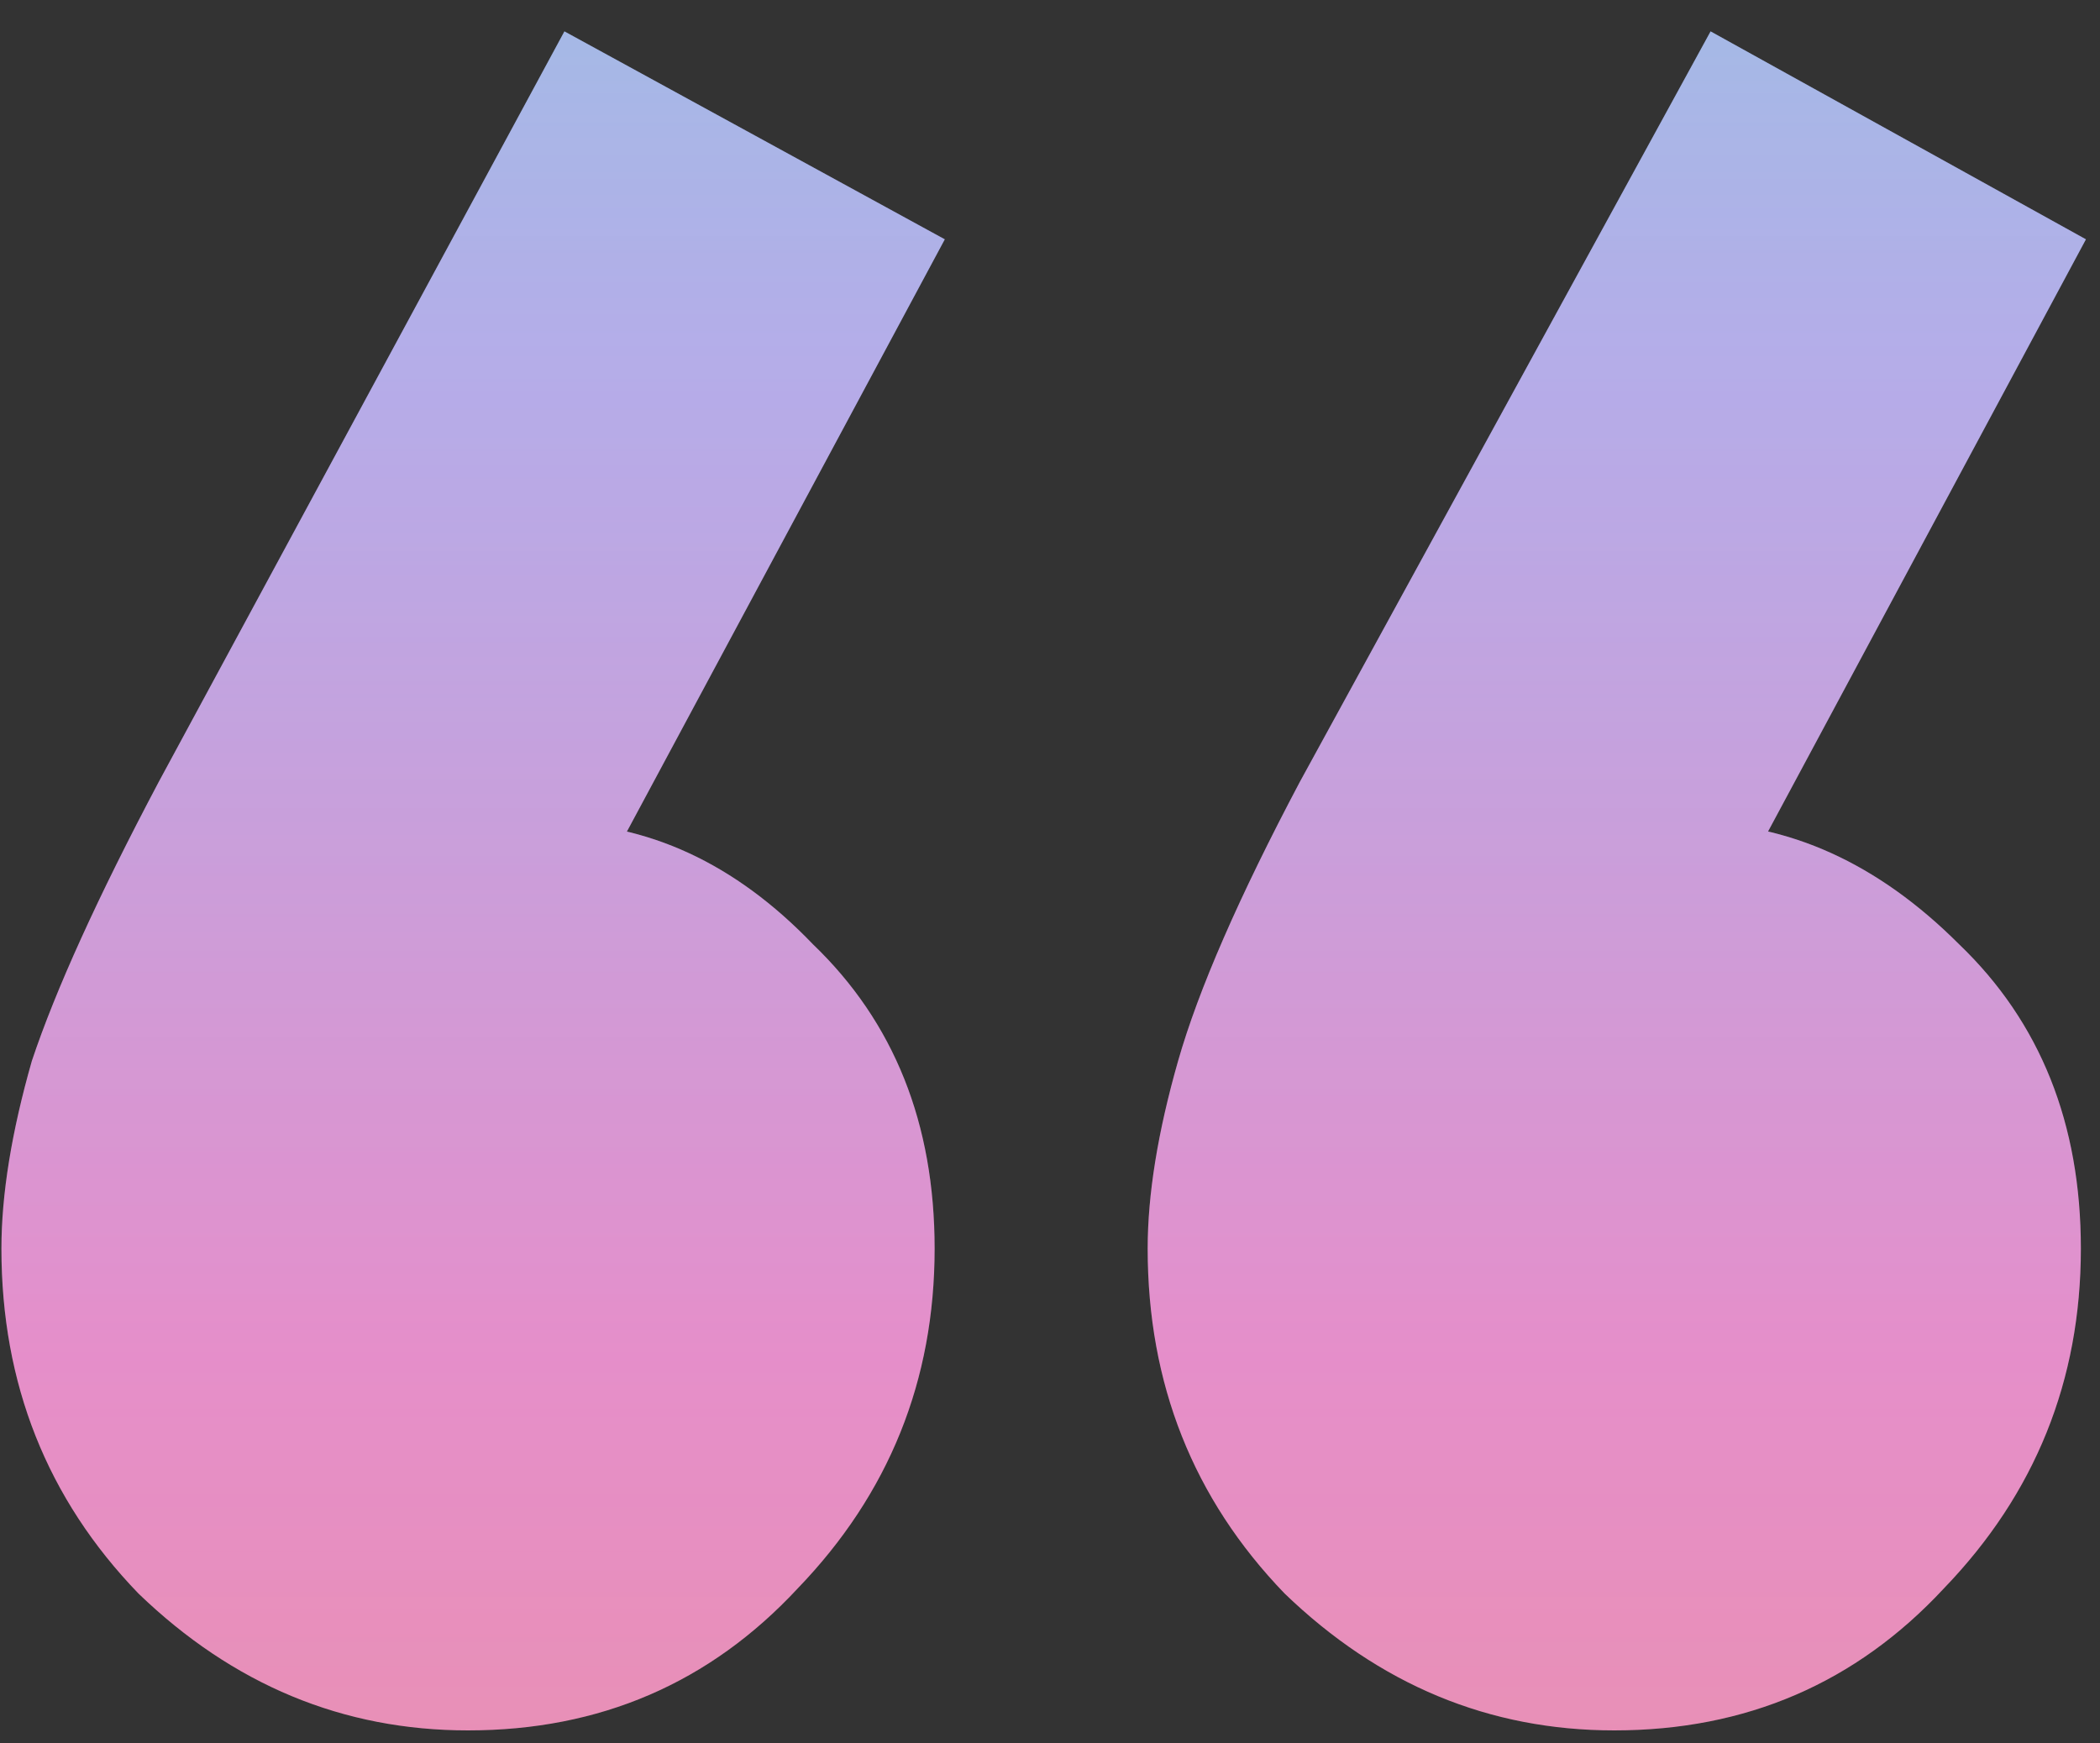 <svg width="53" height="44" viewBox="0 0 53 44" fill="none" xmlns="http://www.w3.org/2000/svg">
<rect x="0" y="0" width="53" height="44" fill="#333333" stroke="none"/>
<path d="M23.845 6.04L14.501 23.448L8.613 25.112C9.295 23.832 10.063 22.808 10.916 22.04C11.77 21.187 12.751 20.76 13.861 20.76C16.335 20.76 18.554 21.784 20.517 23.832C22.564 25.795 23.588 28.355 23.588 31.512C23.588 34.84 22.436 37.699 20.133 40.088C17.914 42.477 15.14 43.672 11.812 43.672C8.655 43.672 5.882 42.52 3.493 40.216C1.188 37.827 0.036 34.925 0.036 31.512C0.036 30.147 0.292 28.568 0.804 26.776C1.402 24.984 2.469 22.637 4.005 19.736L14.245 0.792L23.845 6.04ZM52.645 6.04L43.3 23.448L37.541 25.112C38.138 23.832 38.863 22.808 39.717 22.04C40.655 21.187 41.636 20.76 42.66 20.76C45.135 20.76 47.397 21.784 49.444 23.832C51.492 25.795 52.517 28.355 52.517 31.512C52.517 34.84 51.364 37.699 49.06 40.088C46.842 42.477 44.069 43.672 40.74 43.672C37.583 43.672 34.81 42.52 32.42 40.216C30.116 37.827 28.965 34.925 28.965 31.512C28.965 30.147 29.221 28.568 29.733 26.776C30.244 24.984 31.268 22.637 32.804 19.736L43.172 0.792L52.645 6.04Z" fill="url(#paint0_linear_2808_3377)"/>
<path d="M23.845 6.04L14.501 23.448L8.613 25.112C9.295 23.832 10.063 22.808 10.916 22.04C11.77 21.187 12.751 20.76 13.861 20.76C16.335 20.76 18.554 21.784 20.517 23.832C22.564 25.795 23.588 28.355 23.588 31.512C23.588 34.84 22.436 37.699 20.133 40.088C17.914 42.477 15.14 43.672 11.812 43.672C8.655 43.672 5.882 42.52 3.493 40.216C1.188 37.827 0.036 34.925 0.036 31.512C0.036 30.147 0.292 28.568 0.804 26.776C1.402 24.984 2.469 22.637 4.005 19.736L14.245 0.792L23.845 6.04ZM52.645 6.04L43.3 23.448L37.541 25.112C38.138 23.832 38.863 22.808 39.717 22.04C40.655 21.187 41.636 20.76 42.66 20.76C45.135 20.76 47.397 21.784 49.444 23.832C51.492 25.795 52.517 28.355 52.517 31.512C52.517 34.84 51.364 37.699 49.06 40.088C46.842 42.477 44.069 43.672 40.74 43.672C37.583 43.672 34.81 42.52 32.42 40.216C30.116 37.827 28.965 34.925 28.965 31.512C28.965 30.147 29.221 28.568 29.733 26.776C30.244 24.984 31.268 22.637 32.804 19.736L43.172 0.792L52.645 6.04Z" fill="url(#paint1_linear_2808_3377)" fill-opacity="0.5"/>
<defs>
<linearGradient id="paint0_linear_2808_3377" x1="27" y1="-40.734" x2="27" y2="59" gradientUnits="userSpaceOnUse">
<stop stop-color="#8BDEDA"/>
<stop offset="0.25" stop-color="#43ADD0"/>
<stop offset="0.5" stop-color="#998EE0"/>
<stop offset="0.75" stop-color="#E17DC2"/>
<stop offset="1" stop-color="#EF9393"/>
</linearGradient>
<linearGradient id="paint1_linear_2808_3377" x1="27" y1="-33" x2="27" y2="59" gradientUnits="userSpaceOnUse">
<stop stop-color="white"/>
<stop offset="1" stop-color="white" stop-opacity="0"/>
</linearGradient>
</defs>
</svg>
